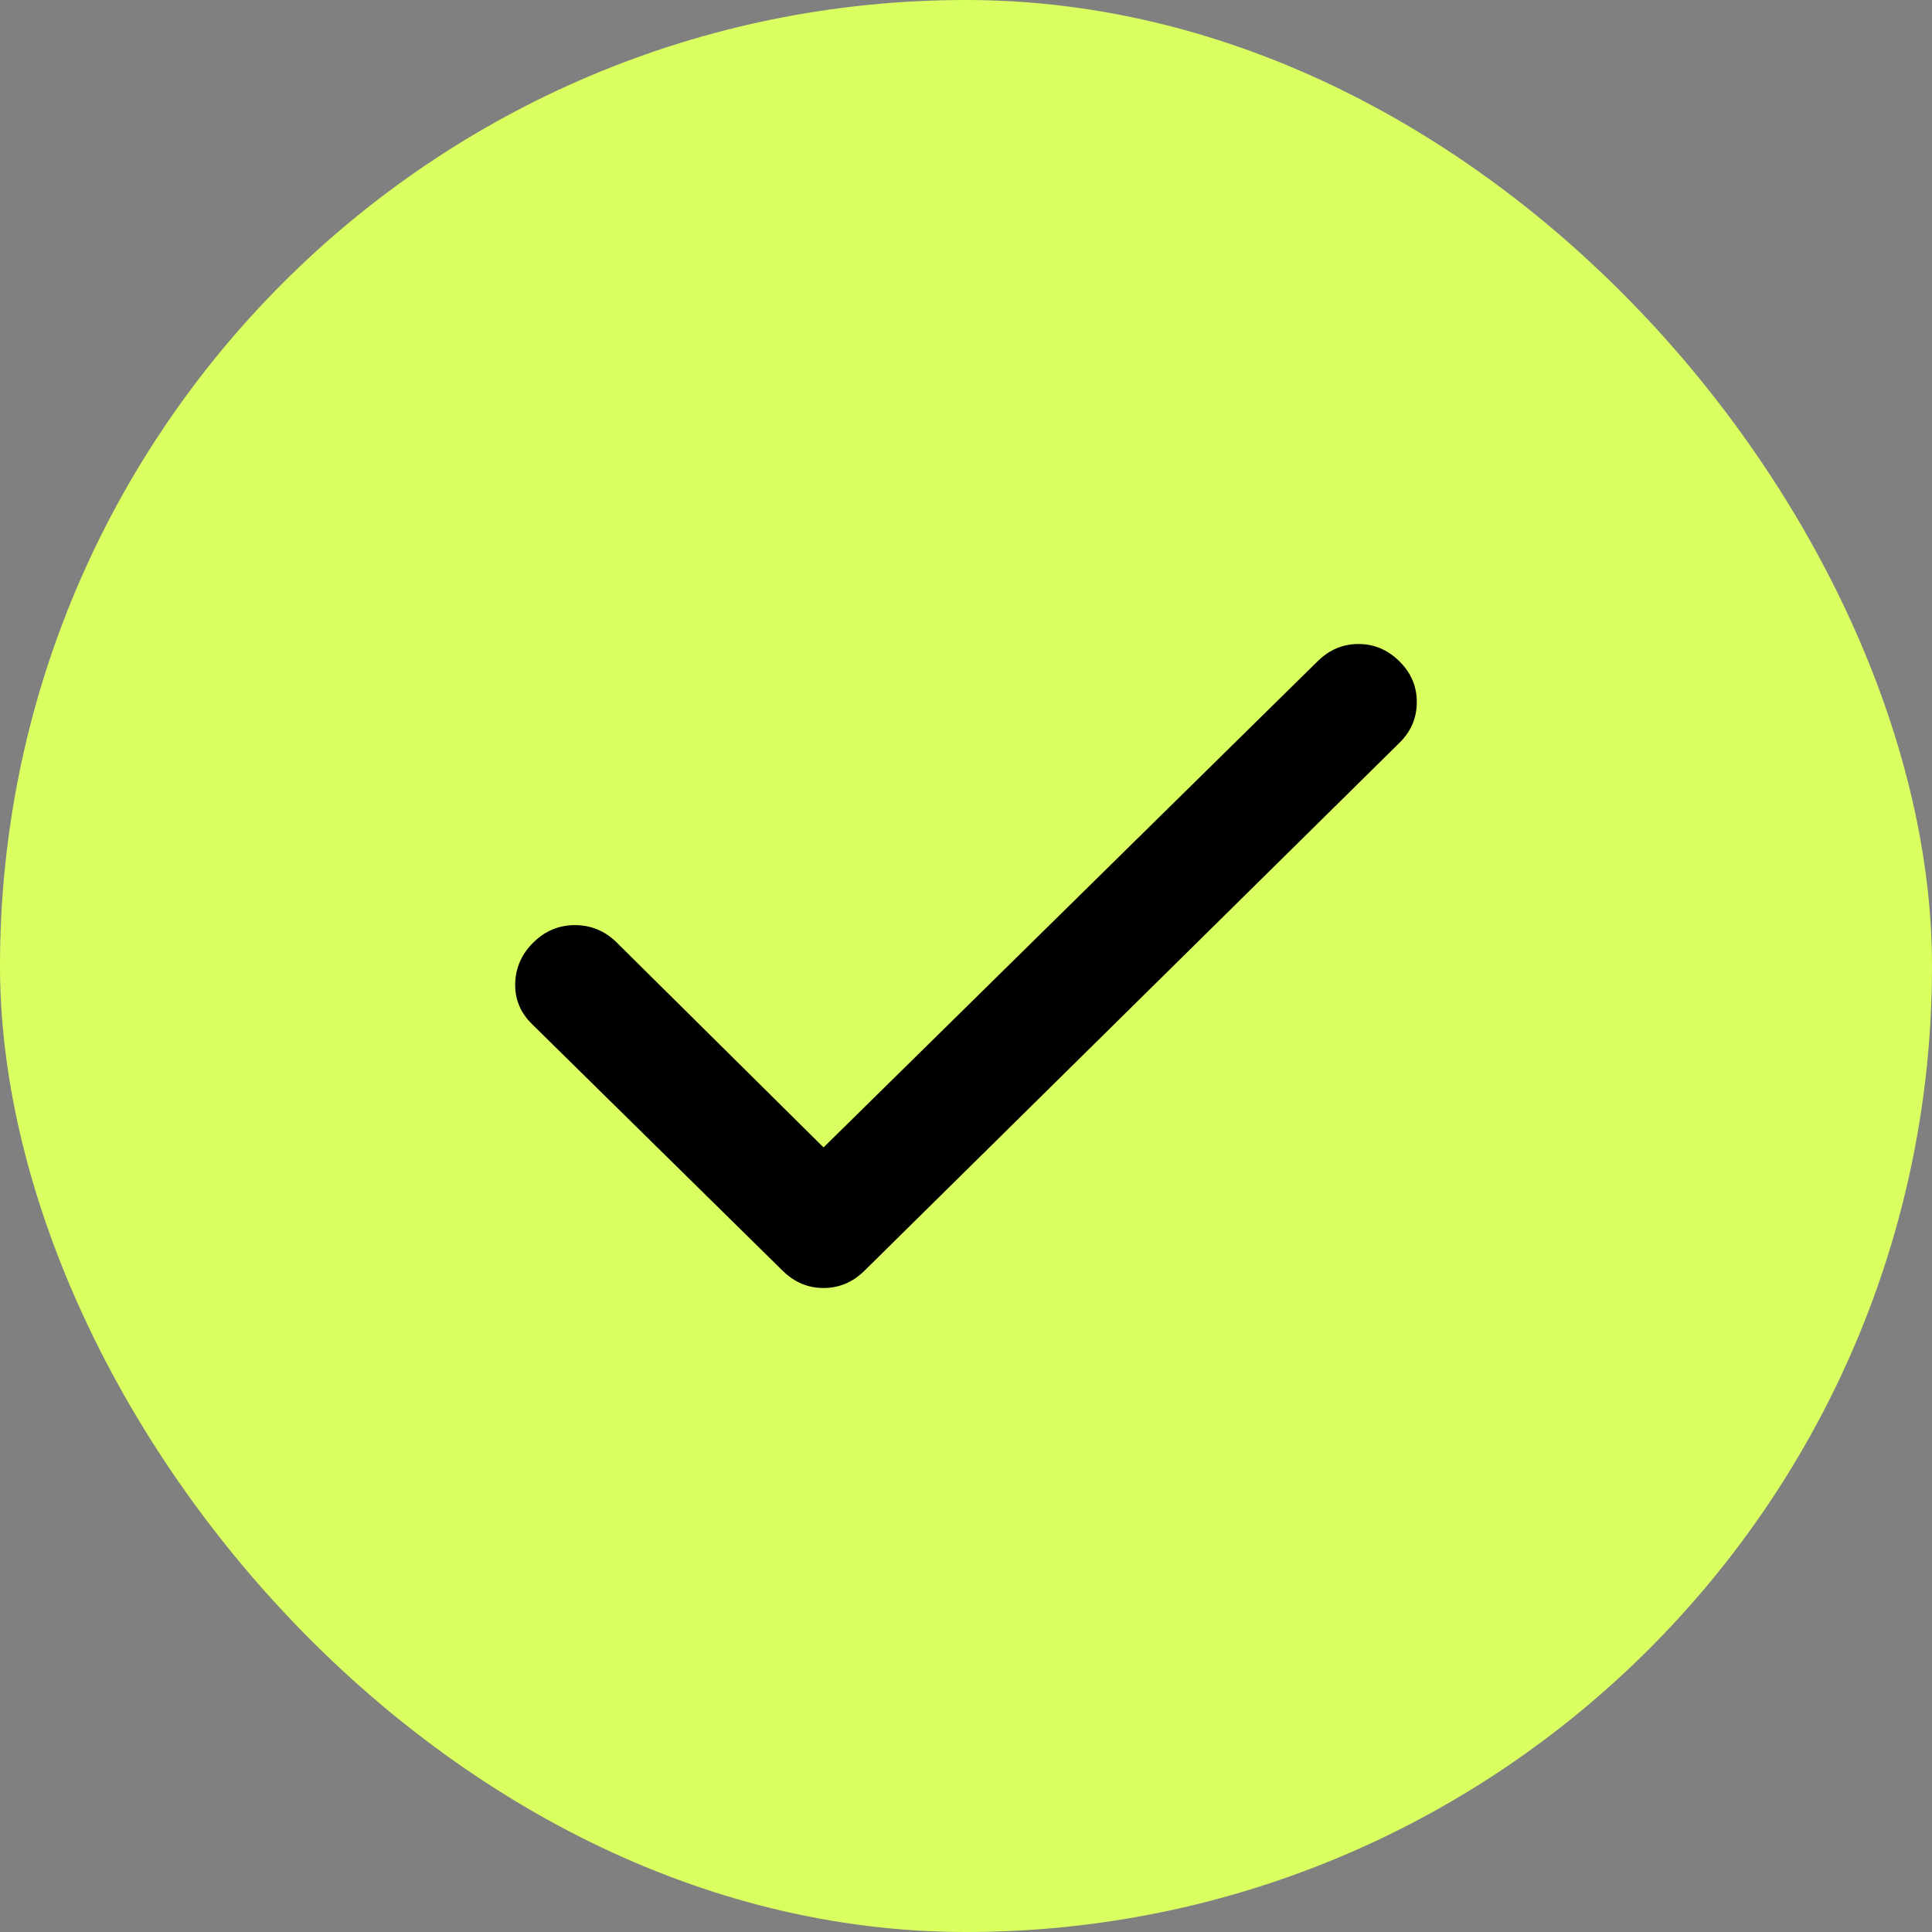<?xml version="1.0" encoding="UTF-8"?> <svg xmlns="http://www.w3.org/2000/svg" width="30" height="30" viewBox="0 0 30 30" fill="none"><rect x="0" y="0" width="30" height="30" fill="#808080" stroke="none"/><rect width="30" height="30" rx="15" fill="#DAFF61"></rect><path d="M12.788 17.817L20.461 10.267C20.642 10.089 20.853 10 21.095 10C21.336 10 21.547 10.089 21.728 10.267C21.91 10.445 22 10.657 22 10.902C22 11.148 21.91 11.359 21.728 11.537L13.422 19.733C13.241 19.911 13.029 20 12.788 20C12.546 20 12.335 19.911 12.154 19.733L8.261 15.902C8.08 15.724 7.993 15.512 8 15.268C8.008 15.023 8.102 14.811 8.284 14.633C8.465 14.454 8.681 14.365 8.929 14.365C9.178 14.366 9.393 14.455 9.574 14.633L12.788 17.817Z" fill="black"></path></svg> 